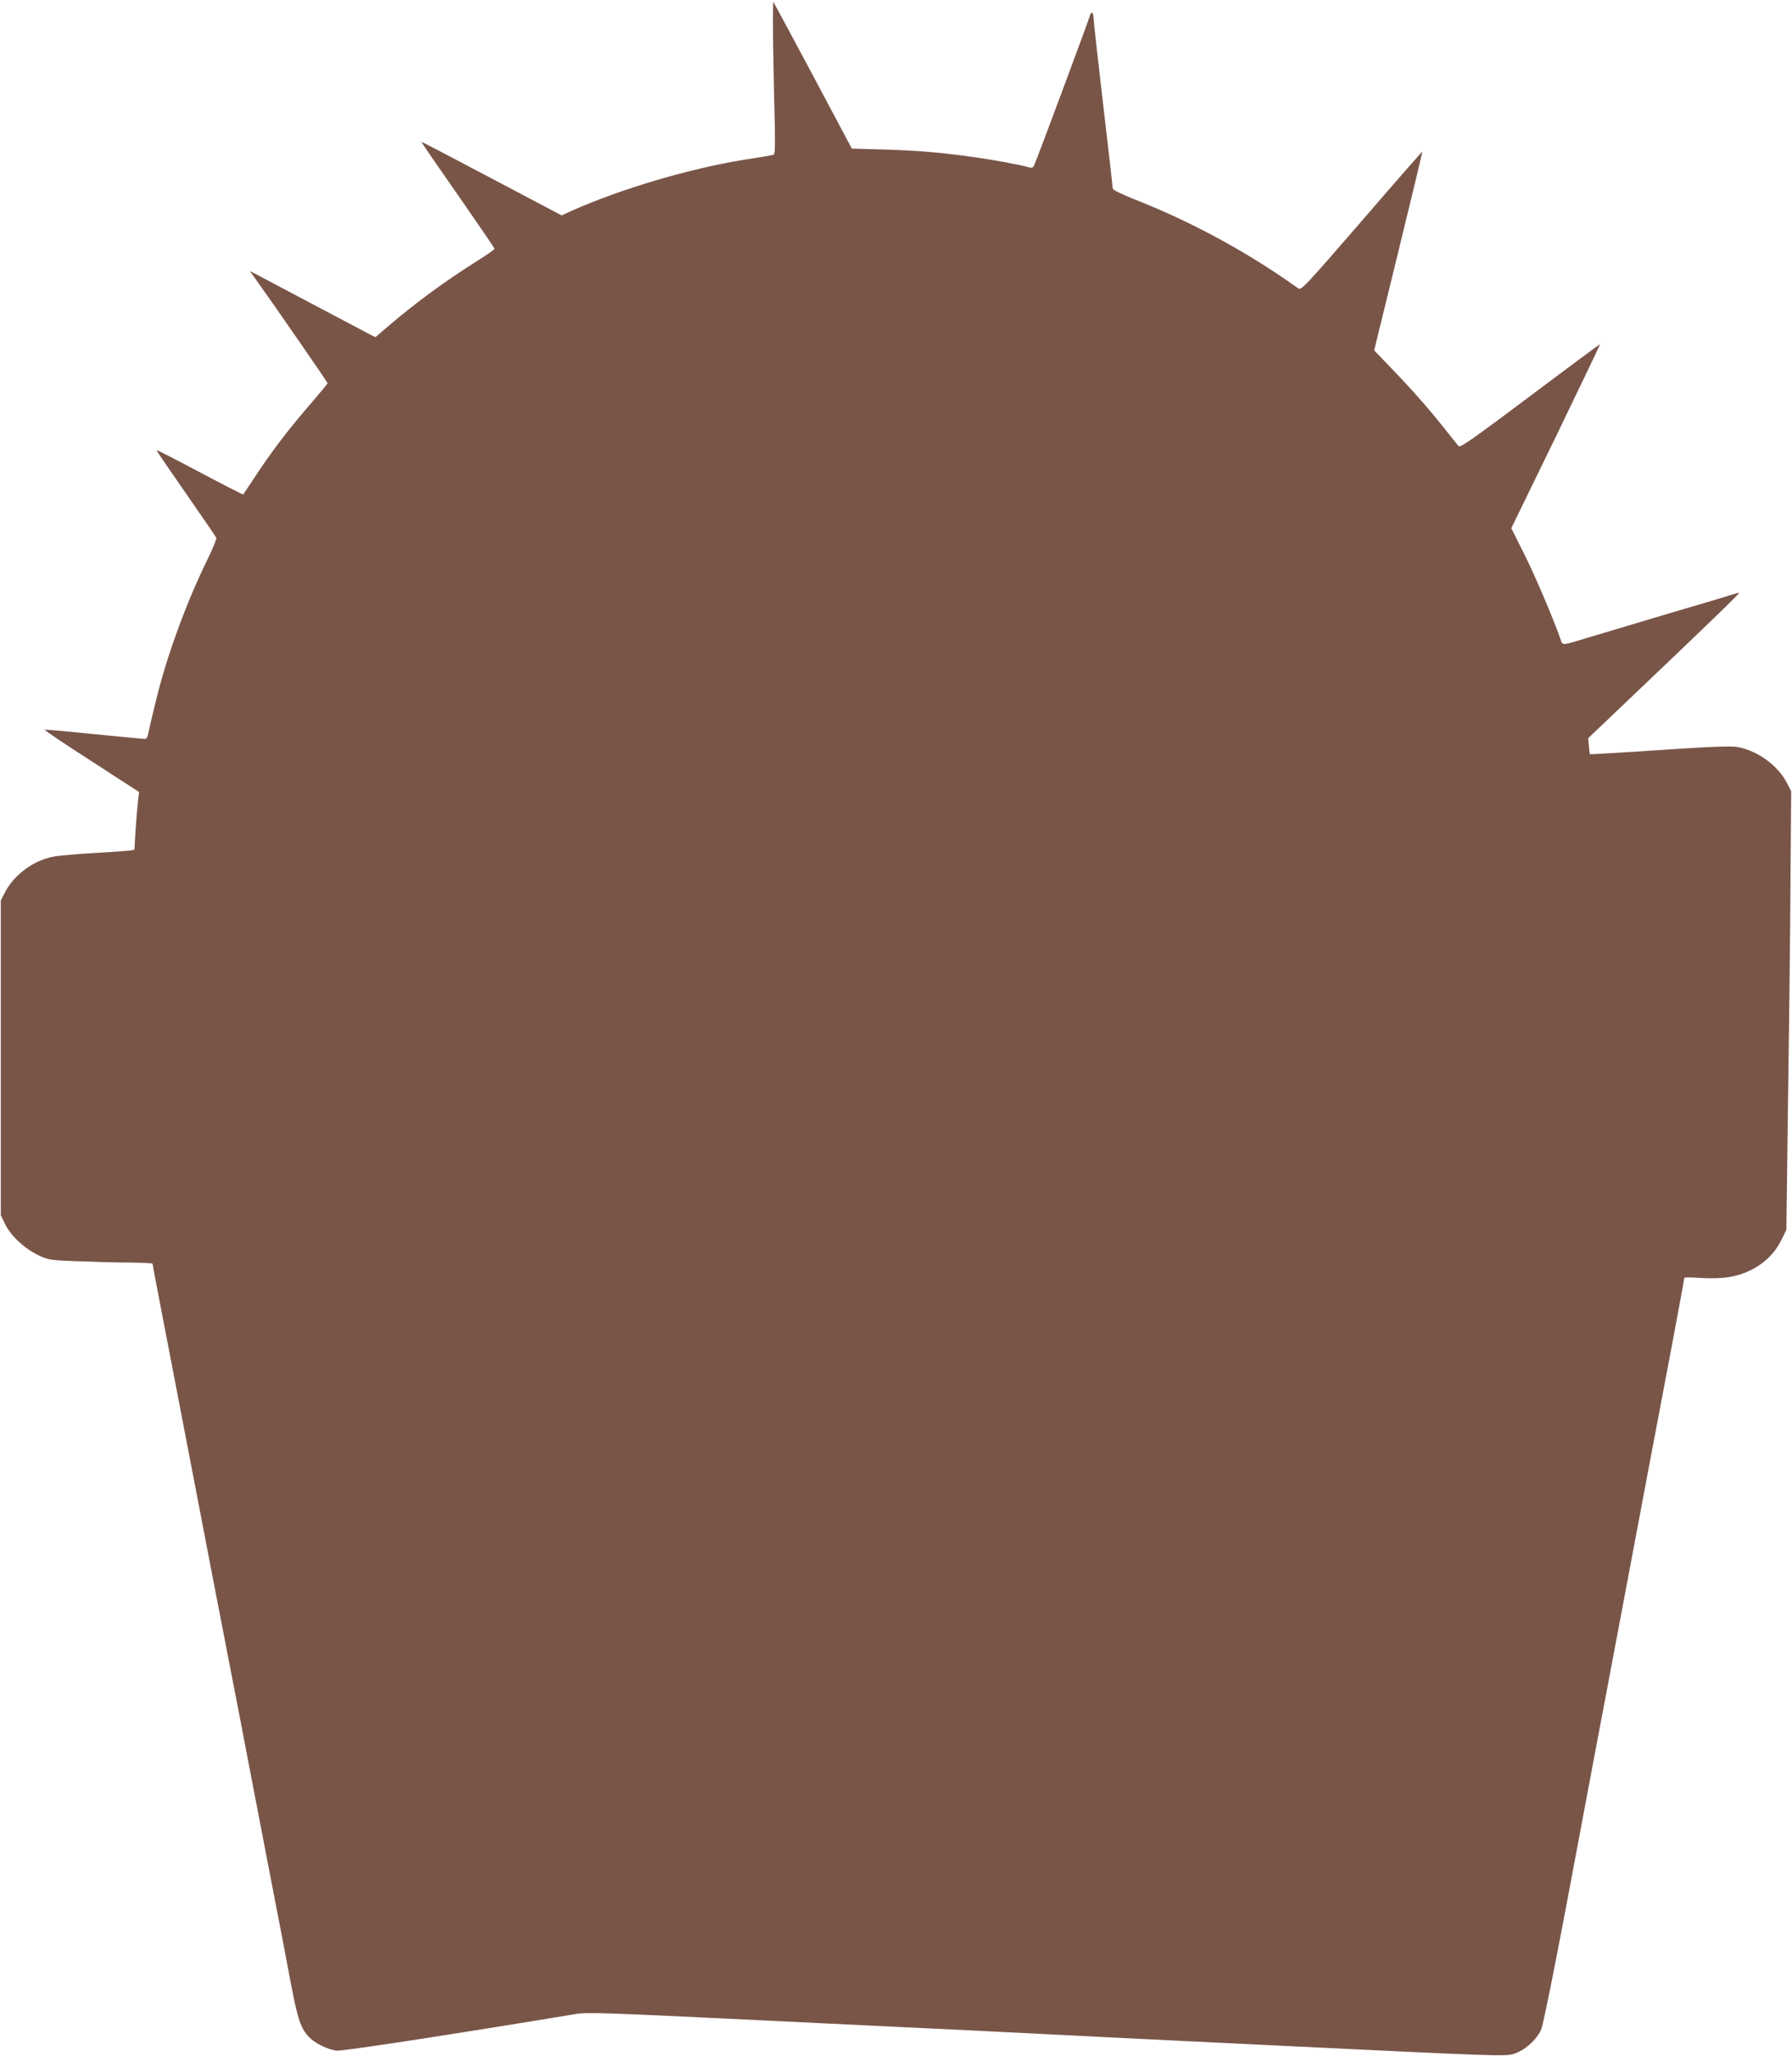 <?xml version="1.0" standalone="no"?>
<!DOCTYPE svg PUBLIC "-//W3C//DTD SVG 20010904//EN"
 "http://www.w3.org/TR/2001/REC-SVG-20010904/DTD/svg10.dtd">
<svg version="1.0" xmlns="http://www.w3.org/2000/svg"
 width="1116pt" height="1280pt" viewBox="0 0 1116 1280"
 preserveAspectRatio="xMidYMid meet">
<g transform="translate(0,1280) scale(0.1,-0.1)"
fill="#795548" stroke="none">
<path d="M4815 12504 c3 -159 7 -374 10 -477 3 -141 1 -189 -8 -191 -7 -2 -87
-16 -180 -30 -347 -56 -771 -182 -1081 -320 l-58 -27 -436 230 c-240 127 -437
230 -438 228 -1 -1 101 -150 227 -330 126 -181 229 -332 229 -336 0 -4 -53
-41 -117 -81 -194 -122 -379 -258 -547 -402 l-78 -67 -32 16 c-17 9 -177 93
-356 188 -179 95 -340 180 -359 190 l-35 17 35 -48 c117 -163 449 -644 449
-649 0 -4 -40 -52 -88 -108 -157 -181 -260 -316 -372 -487 -35 -52 -64 -96
-65 -98 -2 -2 -123 60 -270 138 -147 78 -268 140 -270 138 -2 -2 80 -122 182
-268 102 -146 187 -271 190 -278 3 -7 -22 -67 -55 -135 -131 -266 -253 -599
-321 -879 -22 -90 -43 -180 -47 -200 -4 -25 -12 -38 -22 -38 -8 0 -150 14
-315 30 -165 17 -304 29 -309 28 -4 -2 126 -90 290 -195 l298 -193 -7 -62 c-4
-35 -11 -116 -15 -180 l-7 -118 -31 -5 c-17 -2 -116 -9 -221 -15 -104 -6 -215
-16 -245 -21 -125 -21 -249 -110 -307 -220 l-28 -54 0 -980 0 -980 28 -57 c35
-72 121 -151 207 -192 62 -29 73 -31 240 -37 96 -4 241 -8 323 -8 81 -1 147
-4 147 -7 0 -7 41 -219 196 -1024 58 -300 141 -731 184 -957 44 -227 116 -599
160 -825 43 -227 127 -660 185 -963 59 -302 122 -633 141 -735 39 -201 58
-257 107 -309 37 -39 115 -78 172 -86 33 -5 716 100 1490 228 72 12 185 8
1155 -39 591 -29 1181 -57 1310 -63 129 -7 318 -16 420 -21 102 -6 796 -40
1542 -76 1279 -62 1361 -65 1412 -50 69 20 146 88 174 153 12 28 77 349 157
773 75 399 158 842 185 985 27 143 104 548 170 900 123 655 186 987 310 1642
38 205 70 375 70 379 0 3 46 3 103 -1 62 -4 129 -2 172 5 146 23 268 108 327
228 l33 66 11 861 c7 473 14 1087 15 1365 l4 505 -28 54 c-57 108 -183 199
-307 221 -42 7 -158 3 -485 -19 -236 -16 -431 -27 -433 -26 -1 1 -5 24 -7 51
l-4 49 252 240 c458 435 696 665 688 665 -5 0 -21 -4 -37 -9 -16 -6 -213 -65
-439 -131 -225 -67 -453 -135 -505 -151 -110 -34 -119 -35 -127 -11 -39 117
-162 407 -228 538 l-83 166 278 571 c152 315 276 573 275 575 -1 1 -197 -144
-435 -323 -344 -258 -436 -323 -445 -313 -7 7 -49 60 -95 118 -100 125 -200
239 -334 377 l-98 102 151 617 c83 340 150 618 149 620 -2 1 -172 -193 -378
-432 -355 -410 -376 -432 -395 -419 -309 221 -650 407 -997 545 -97 38 -158
68 -158 76 0 8 -27 244 -60 525 -33 281 -60 524 -60 540 0 16 -4 29 -10 29 -5
0 -10 -4 -10 -10 0 -10 -337 -916 -351 -942 -7 -13 -15 -15 -37 -8 -37 12
-224 47 -352 64 -194 27 -324 38 -535 45 l-210 6 -241 453 c-133 249 -244 455
-247 459 -4 3 -4 -124 -2 -283z"/>
</g>
</svg>
